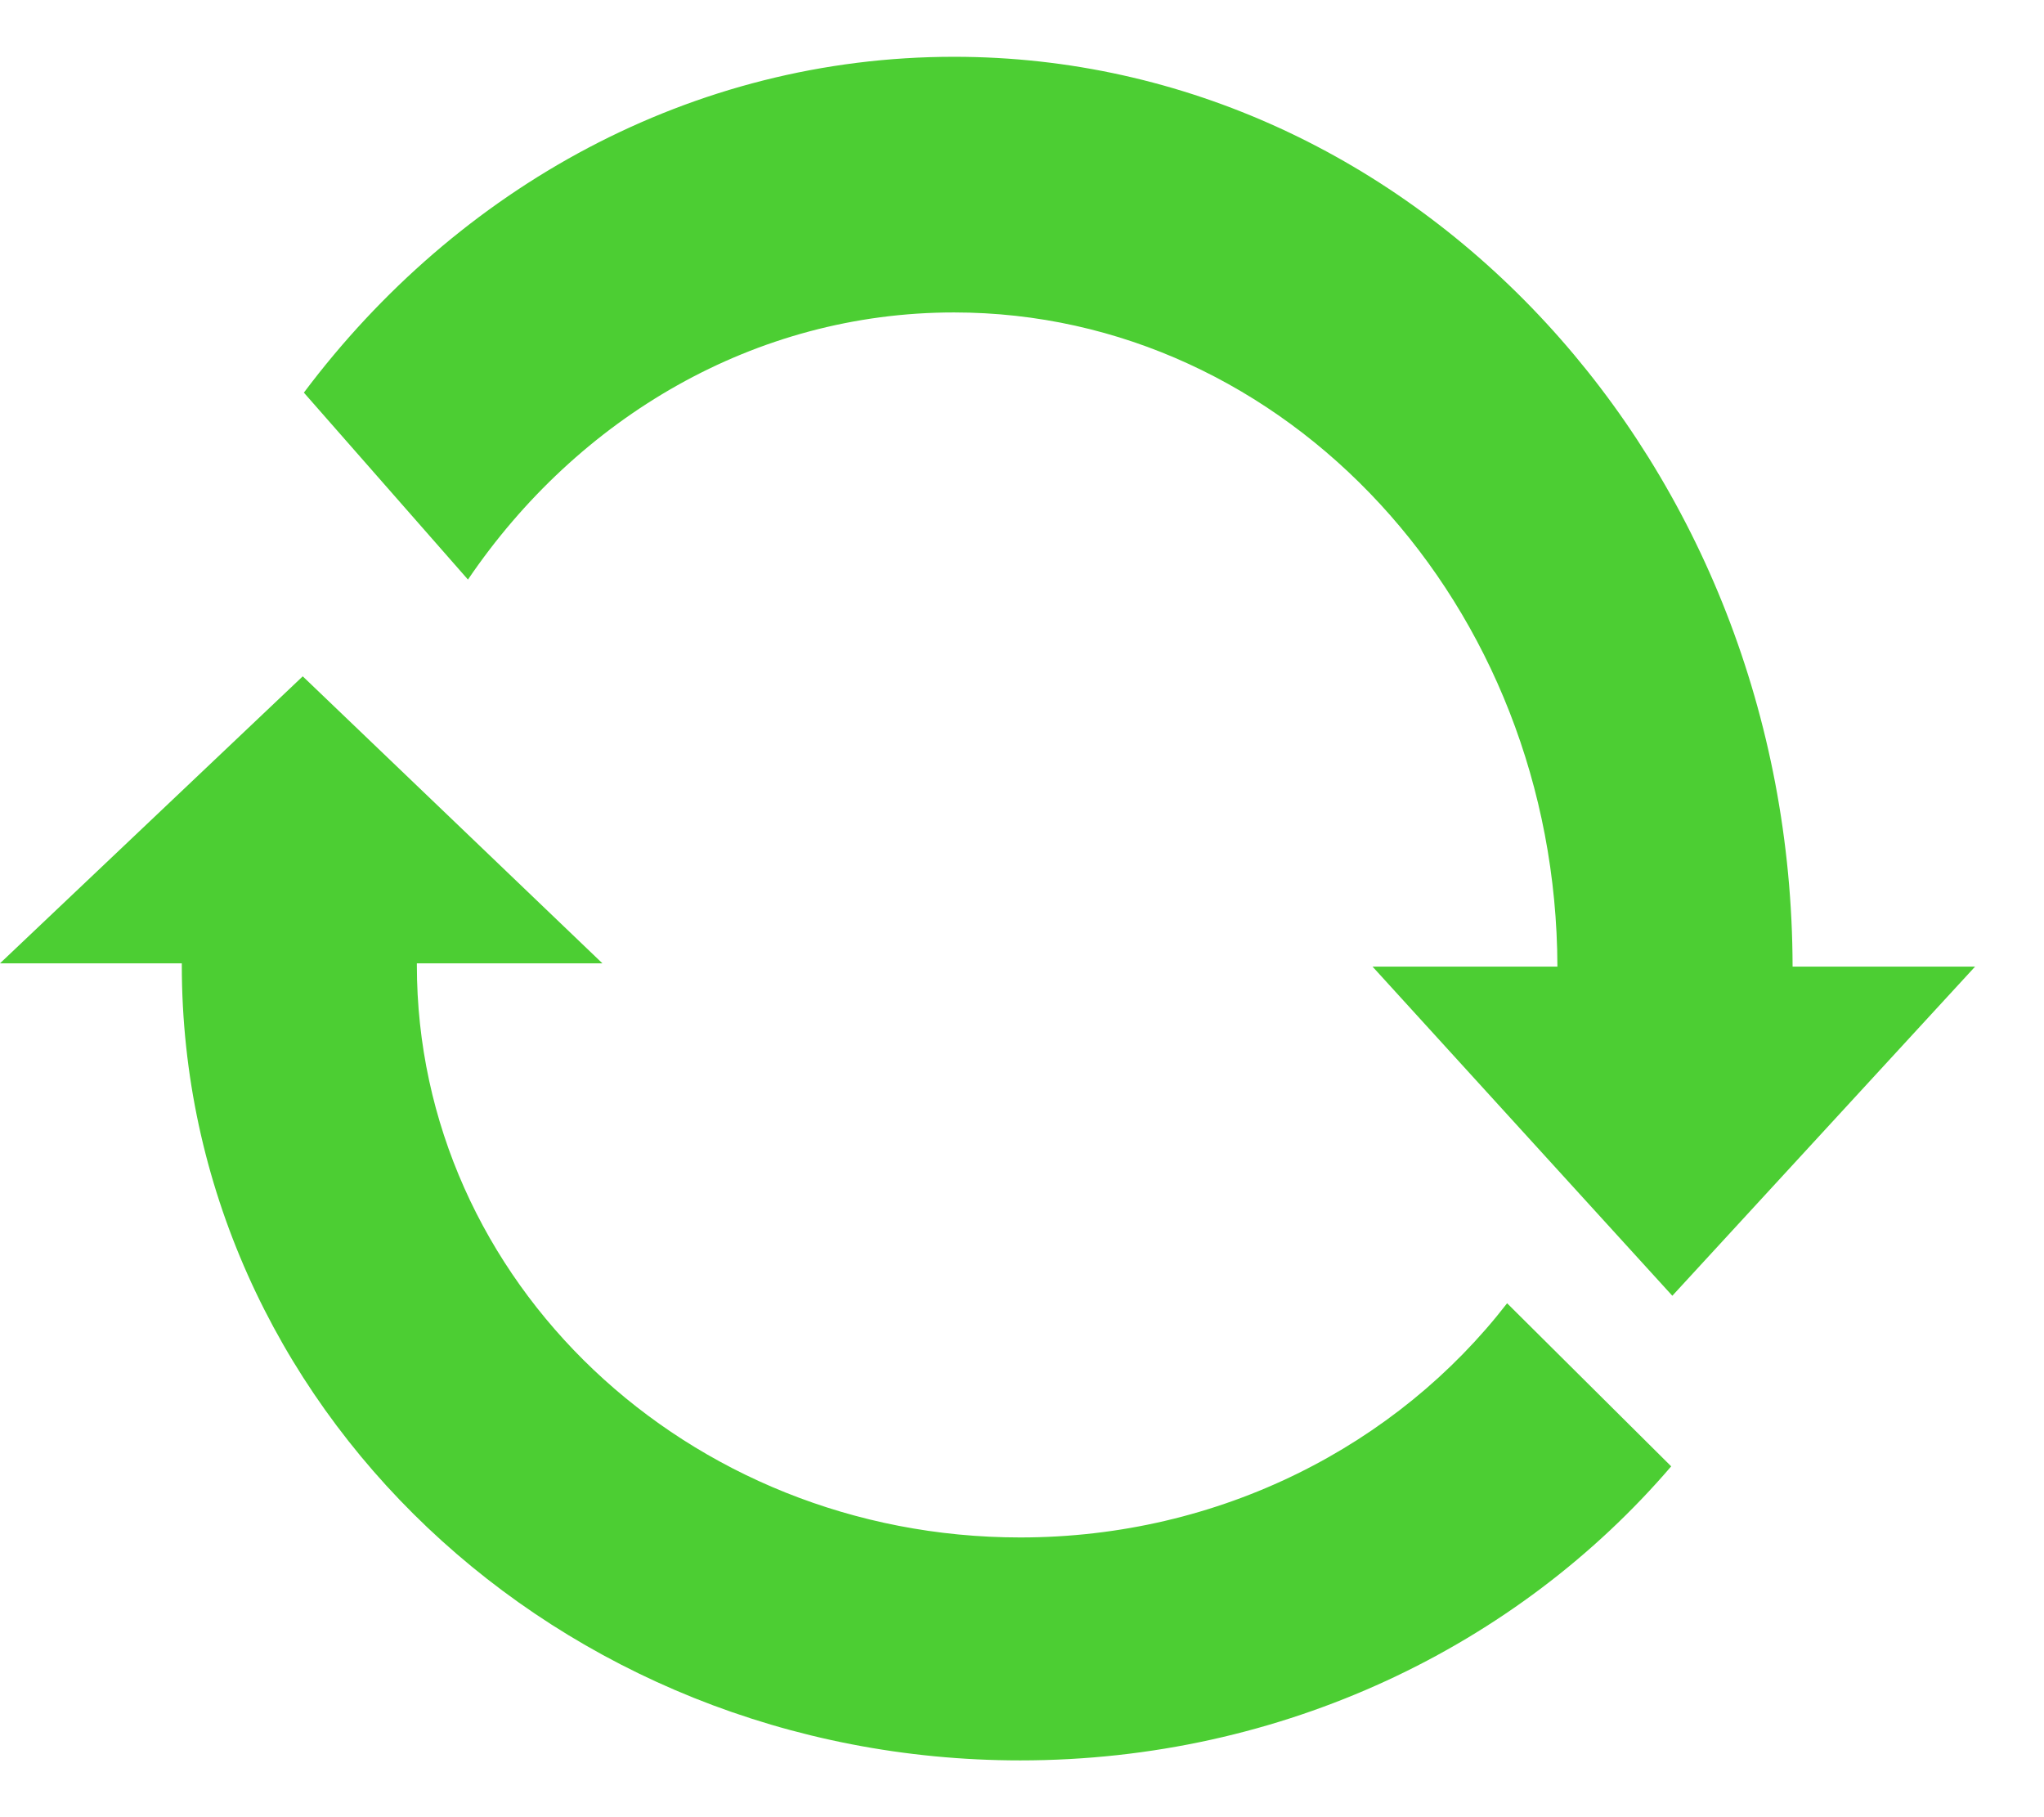<svg width="18" height="16" viewBox="0 0 18 16" fill="none" xmlns="http://www.w3.org/2000/svg">
<g id="Clear_Icon">
<path id="Vector" d="M15.786 8.511C15.777 4.085 12.474 0.5 8.401 0.5C6.091 0.5 4.03 1.652 2.676 3.457L4.121 5.103C5.089 3.677 6.645 2.751 8.401 2.751C11.33 2.751 13.706 5.328 13.715 8.511H12.087L14.727 11.409L17.393 8.511H15.786Z" fill="#4CCE33"/>
<path id="Vector_2" d="M8.985 13.537C6.05 13.537 3.671 11.281 3.671 8.498C3.671 8.493 3.671 8.487 3.671 8.482H5.305L2.666 5.955L0 8.482H1.601C1.601 8.487 1.601 8.492 1.601 8.498C1.601 12.365 4.907 15.5 8.985 15.5C11.298 15.5 13.363 14.491 14.717 12.911L13.272 11.475C12.305 12.725 10.745 13.537 8.985 13.537Z" fill="#4CCE33"/>
</g>
</svg>

